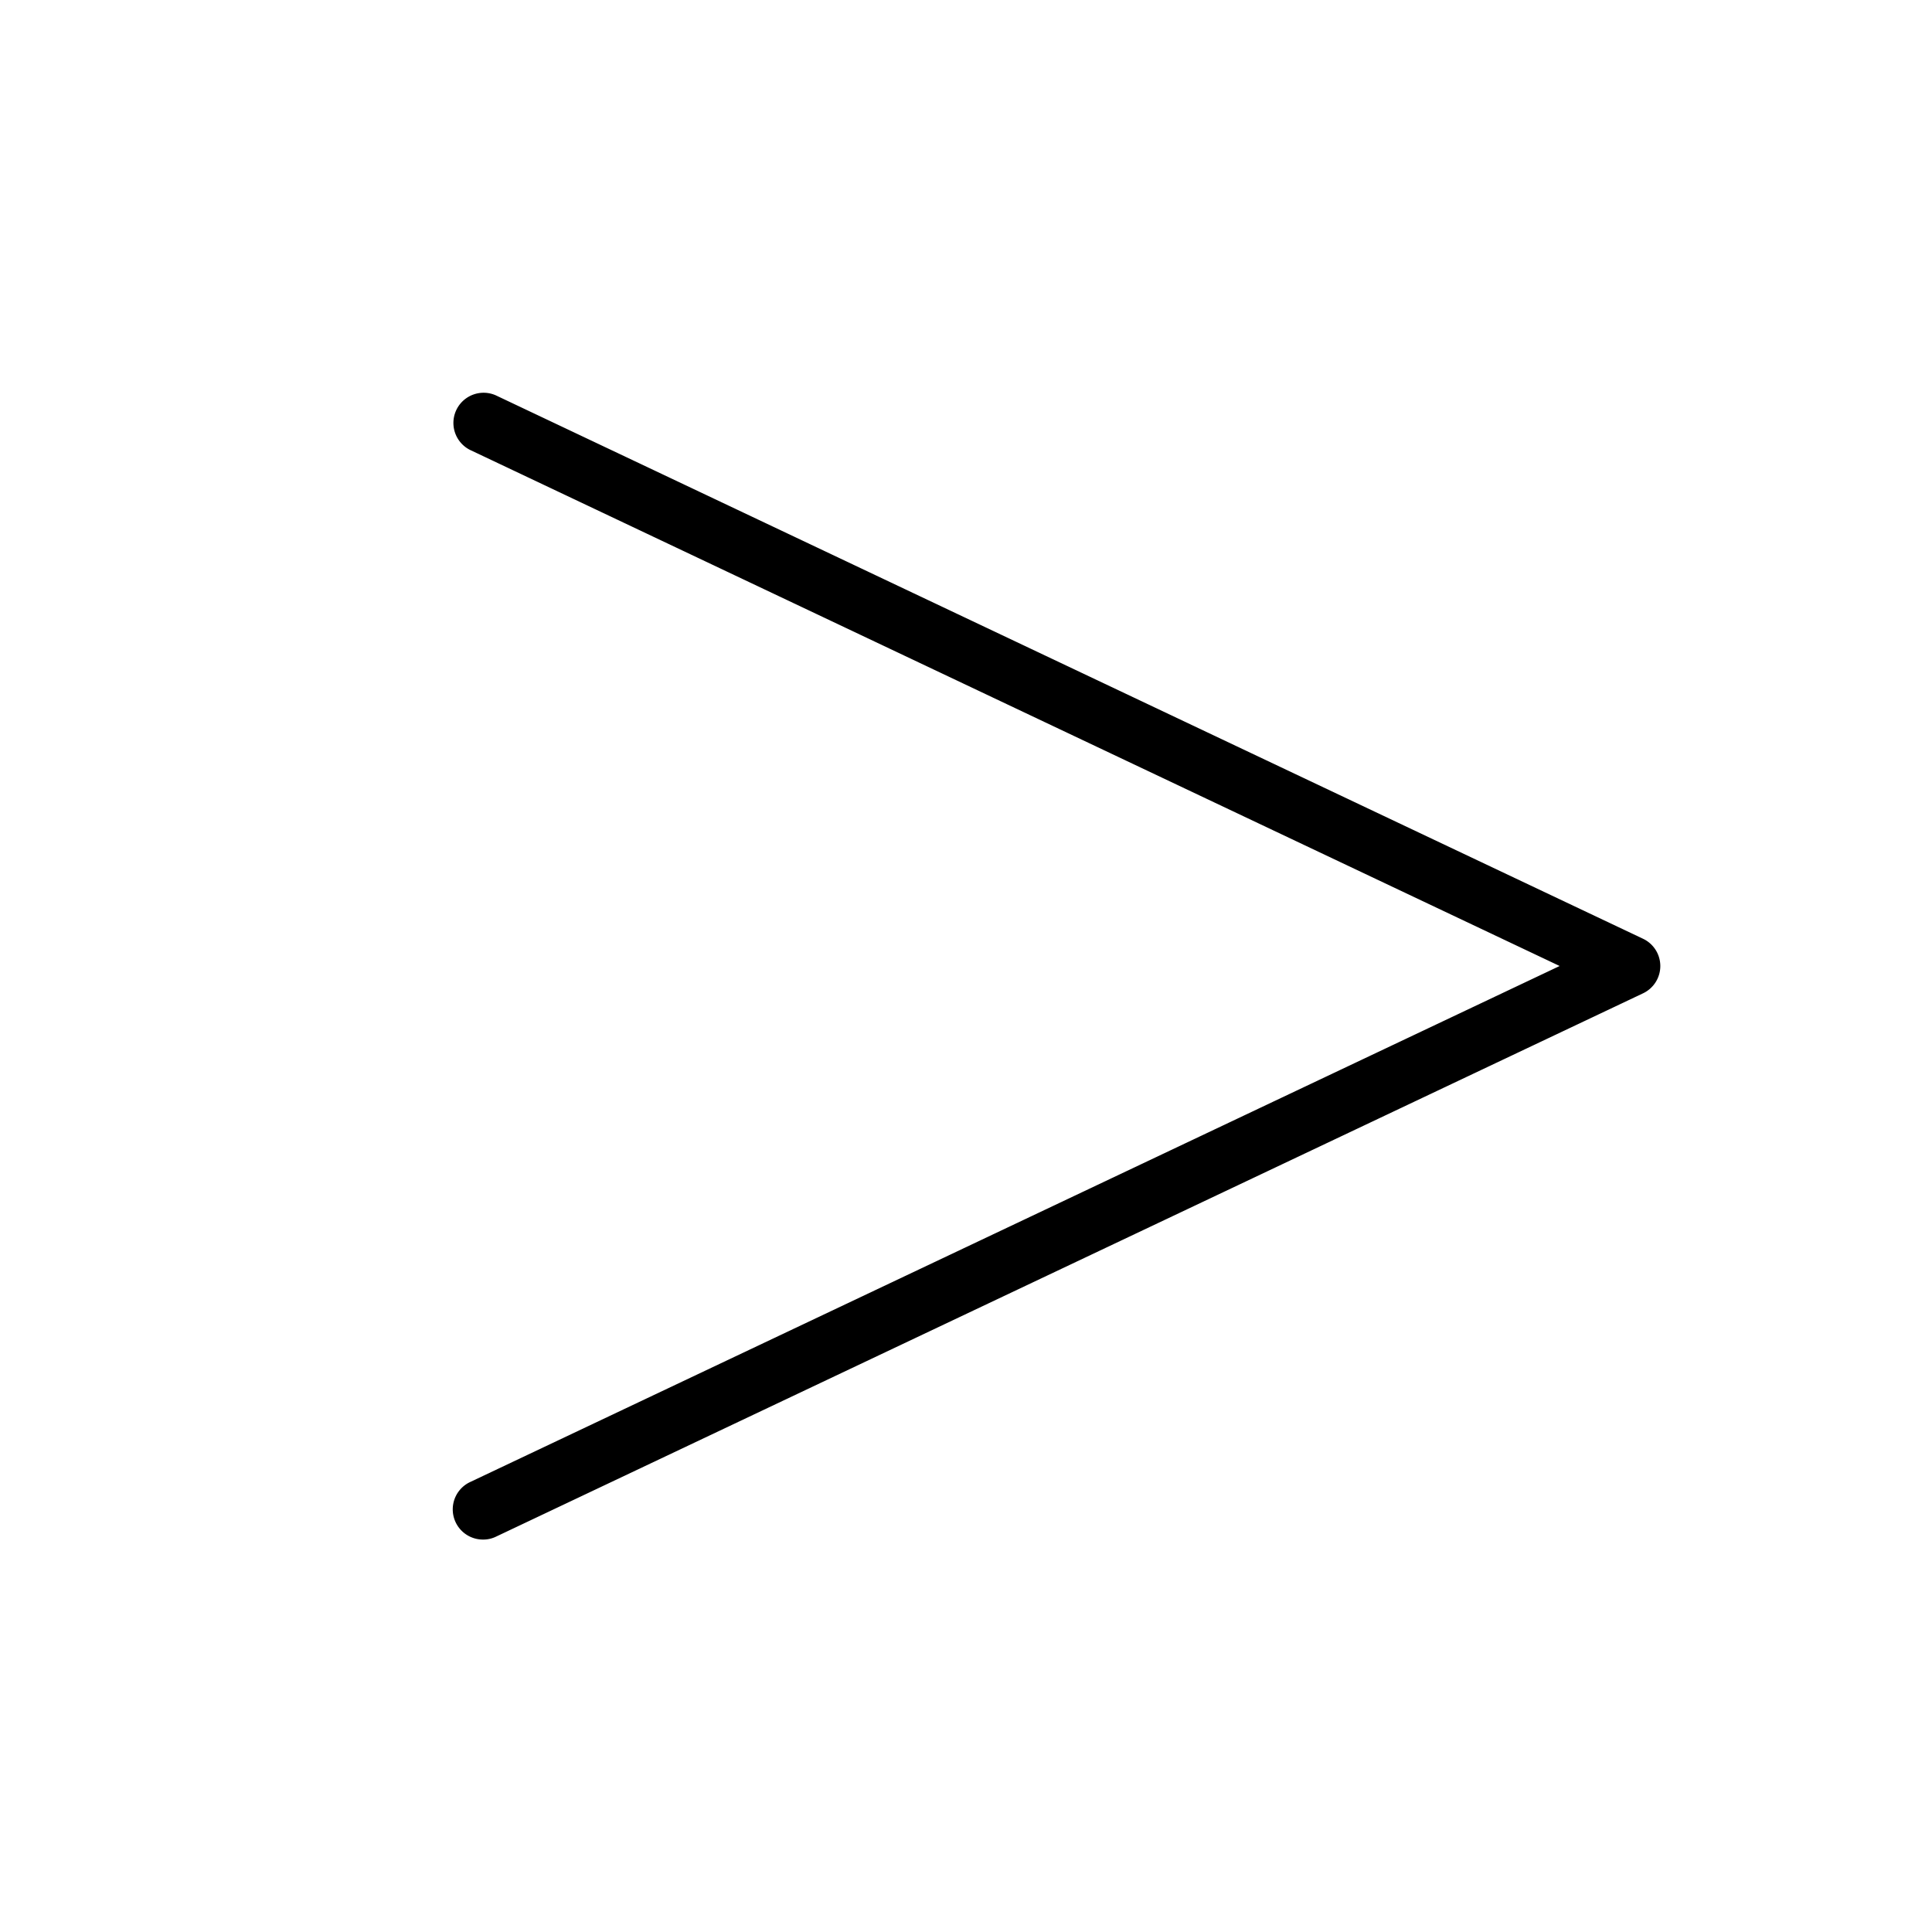 <svg xmlns="http://www.w3.org/2000/svg" viewBox="0 0 256 256" fill="currentColor"><path d="M220,128a4,4,0,0,1-2.29,3.62l-152,72A3.85,3.85,0,0,1,64,204a4,4,0,0,1-1.71-7.62L206.66,128,62.29,59.62a4,4,0,0,1,3.42-7.23l152,72A4,4,0,0,1,220,128Z"/></svg>